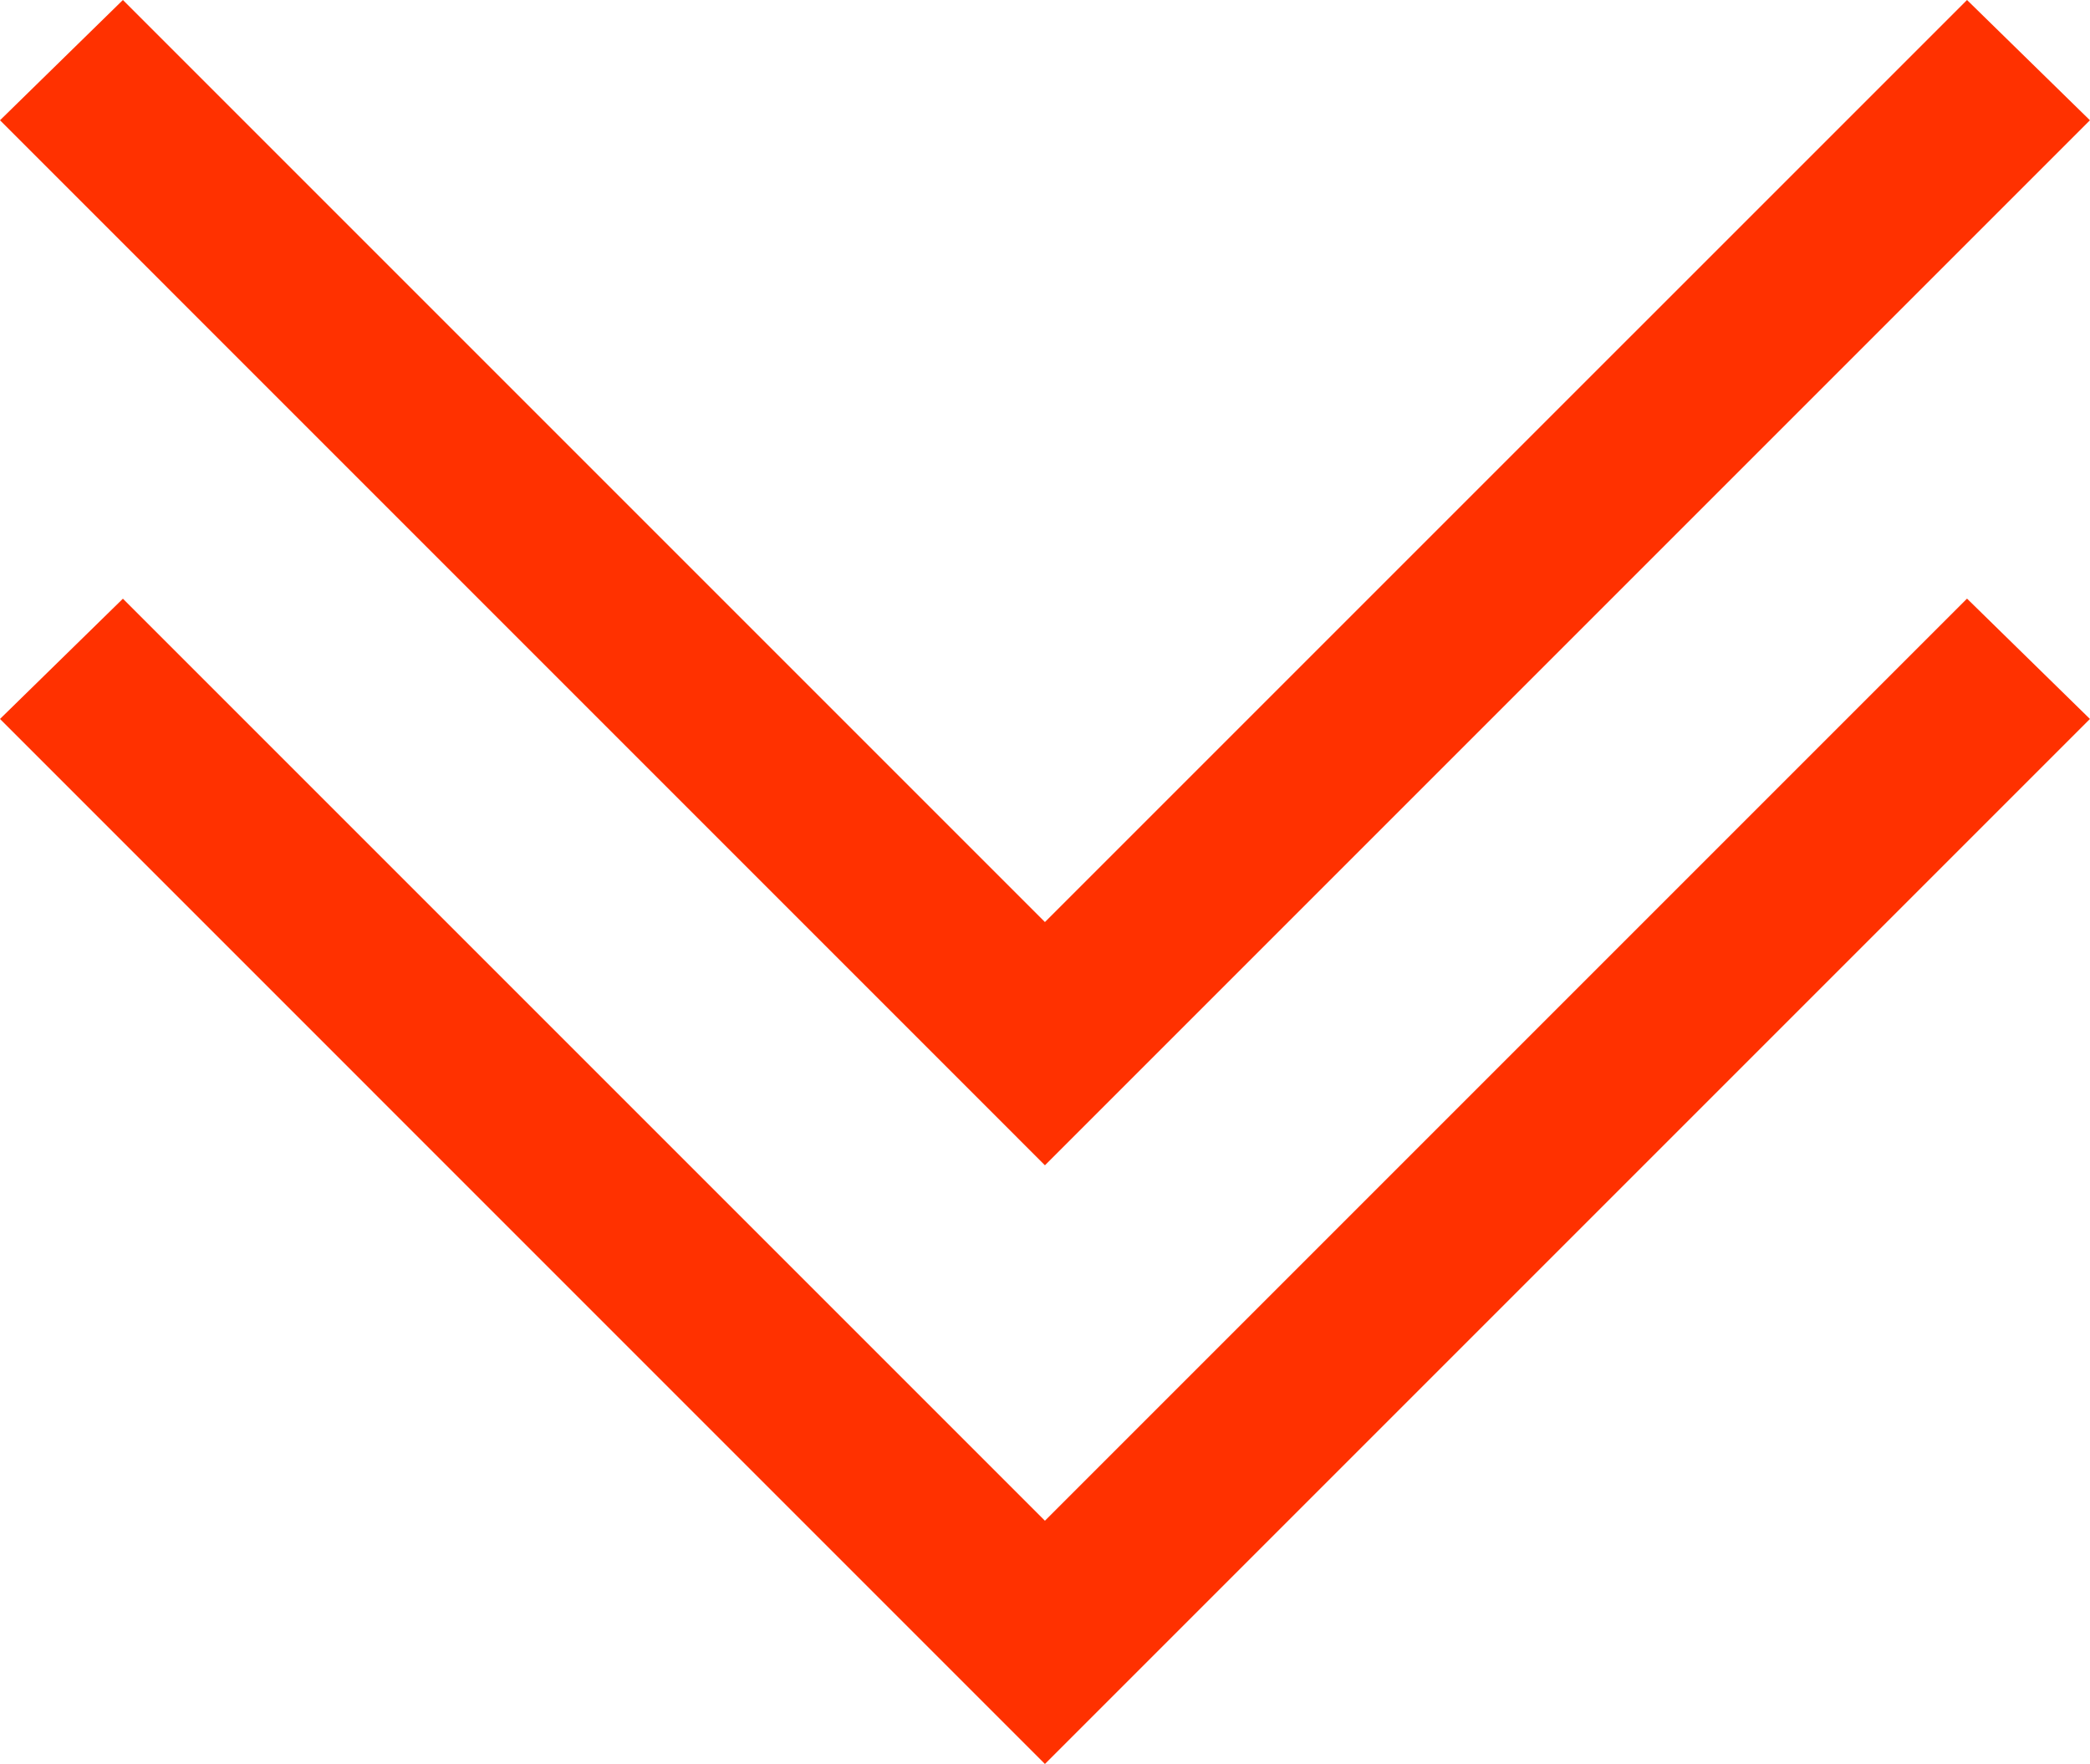 <svg xmlns="http://www.w3.org/2000/svg" width="30.812" height="26.004" viewBox="0 0 30.812 26.004">
  <path id="arrow_down" data-name="arrow down" d="M9.375-42.625,7.563-40.852,22.968-25.446,38.374-40.852l-1.812-1.773L22.968-29.032Zm0,8.826L7.563-32.026,22.968-16.62,38.374-32.026,36.562-33.8,22.968-20.206Z" transform="translate(-7.563 42.625)" fill="#ff3100"/>
</svg>
